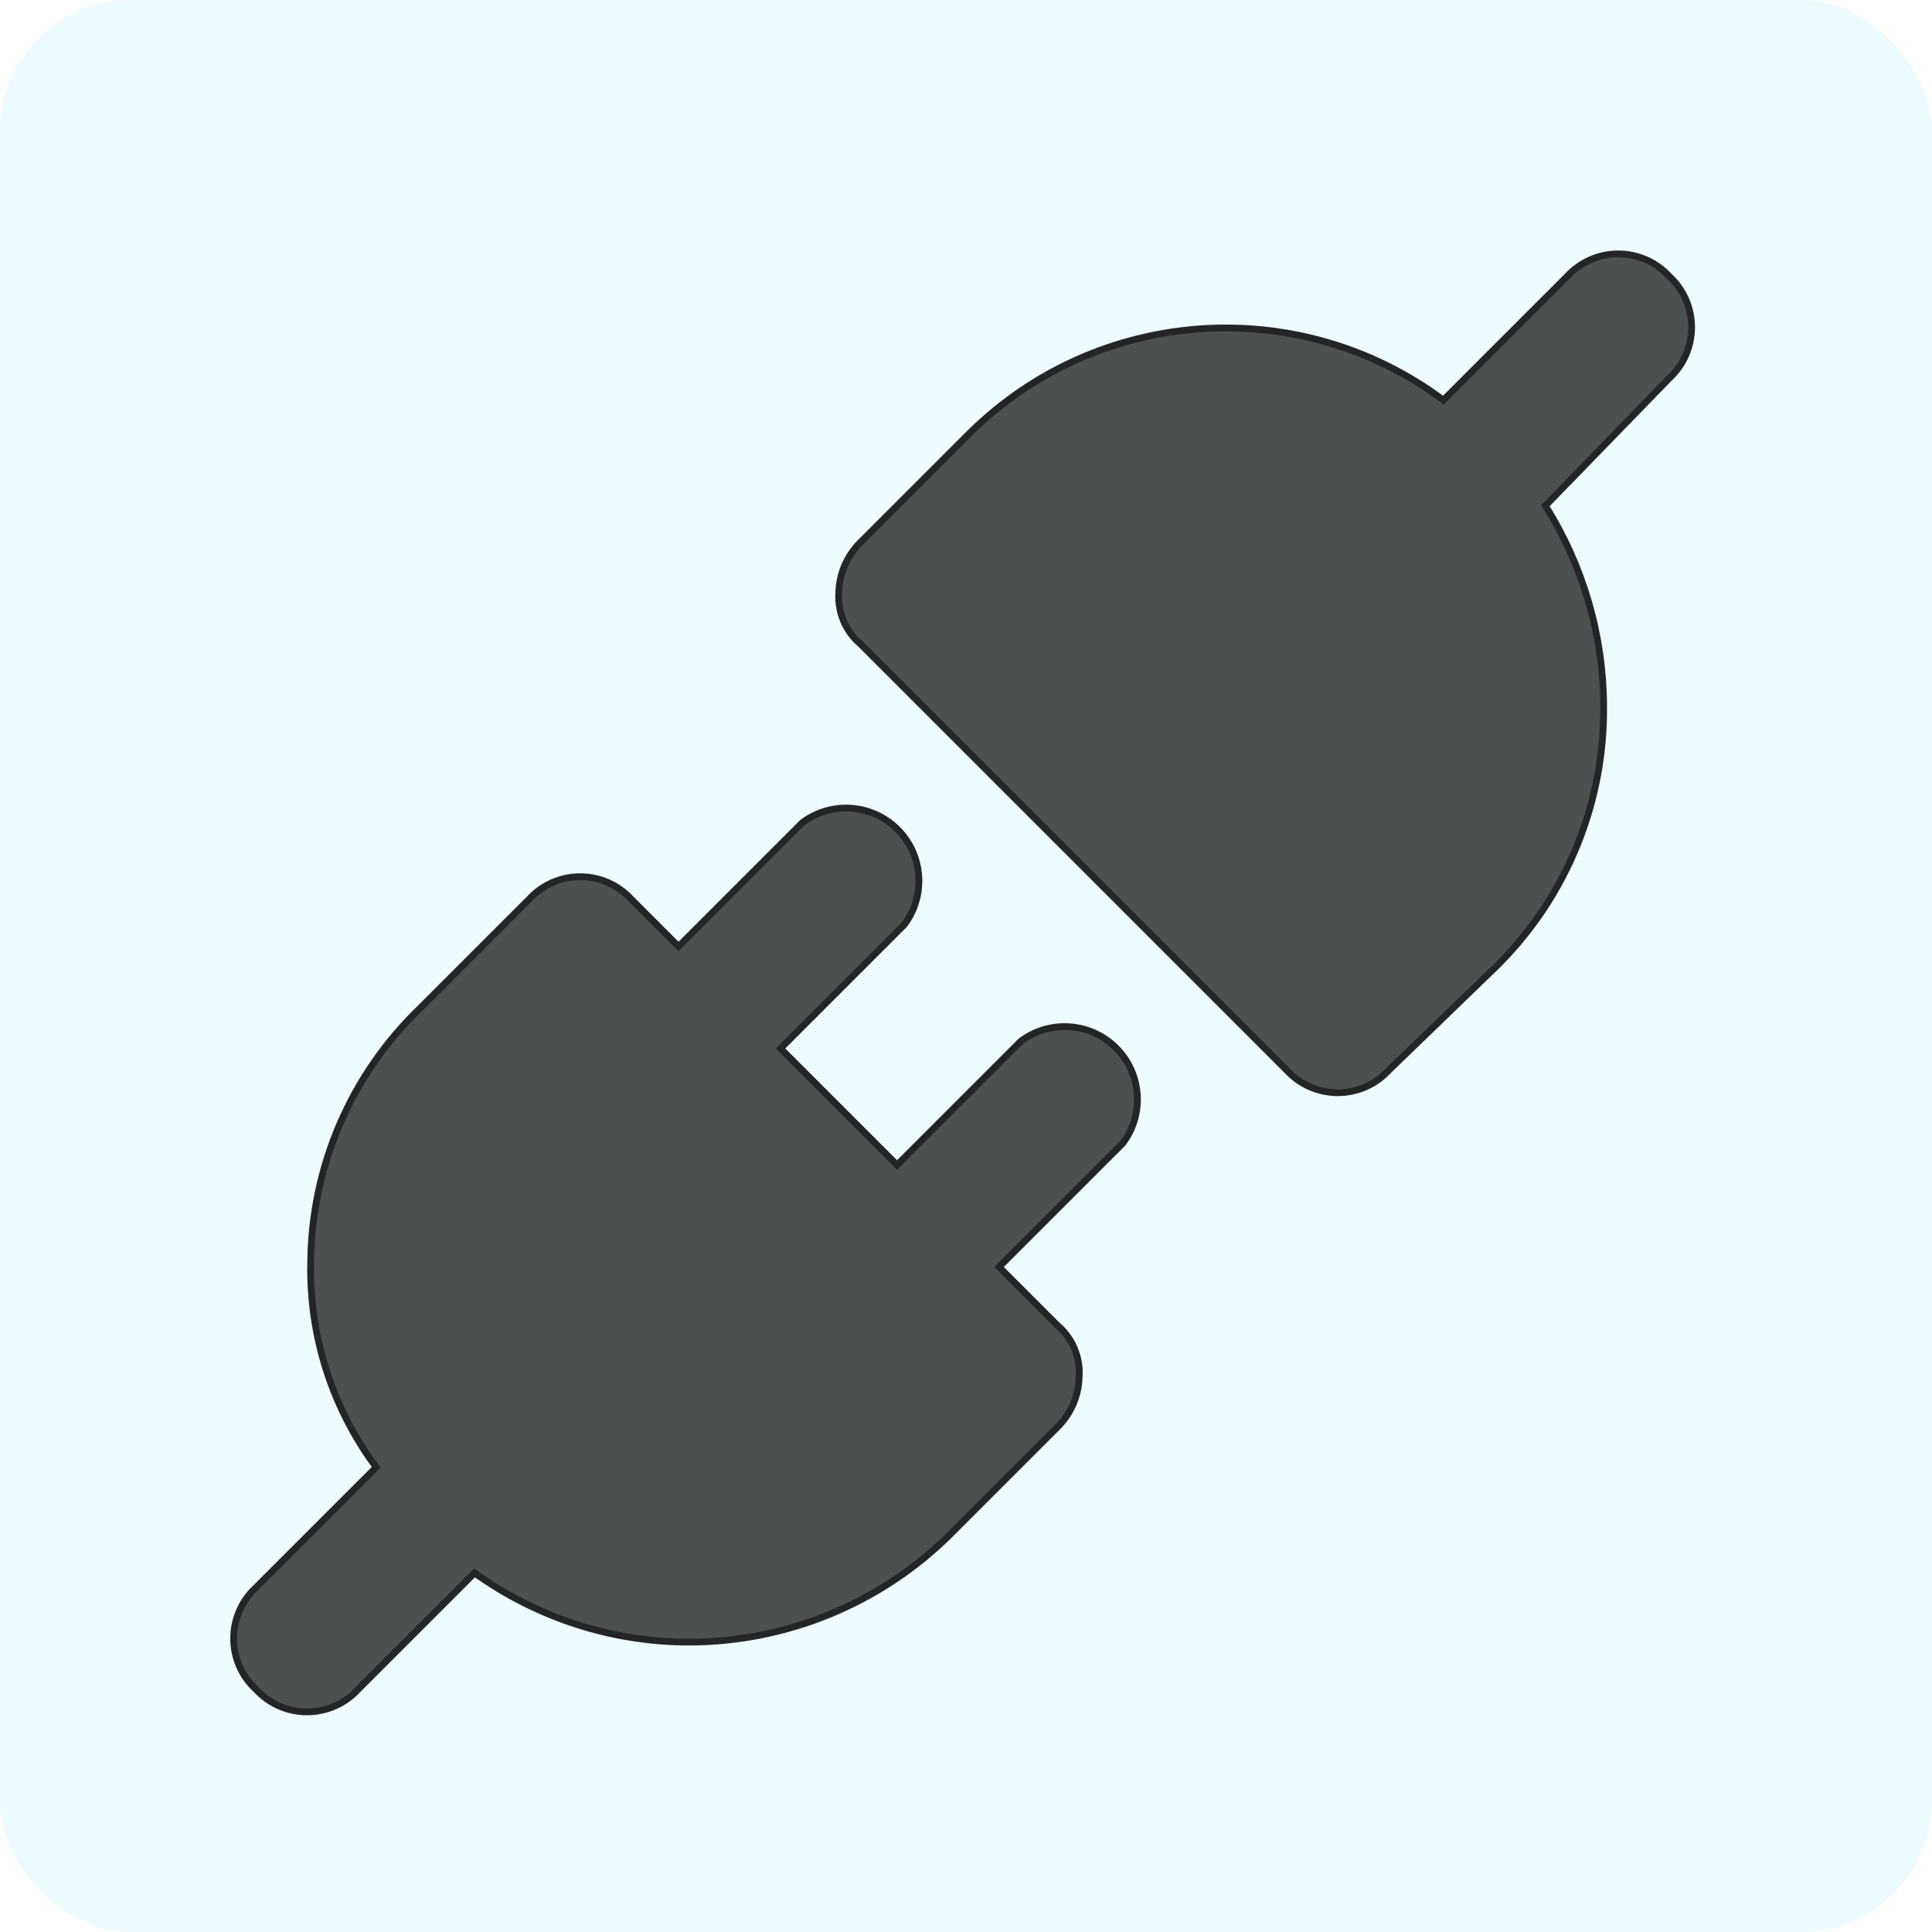 <?xml version="1.0" encoding="UTF-8"?>
<svg width="286px" height="286px" viewBox="0 0 286 286" version="1.1" xmlns="http://www.w3.org/2000/svg" xmlns:xlink="http://www.w3.org/1999/xlink">
    <title>Group 5</title>
    <defs>
        <filter x="3.2%" y="3.9%" width="93.7%" height="93.7%" filterUnits="objectBoundingBox" id="filter-1">
            <feOffset dx="0" dy="2" in="SourceAlpha" result="shadowOffsetOuter1"></feOffset>
            <feGaussianBlur stdDeviation="4" in="shadowOffsetOuter1" result="shadowBlurOuter1"></feGaussianBlur>
            <feColorMatrix values="0 0 0 0 0   0 0 0 0 0   0 0 0 0 0  0 0 0 0.105 0" type="matrix" in="shadowBlurOuter1" result="shadowMatrixOuter1"></feColorMatrix>
            <feMerge>
                <feMergeNode in="shadowMatrixOuter1"></feMergeNode>
                <feMergeNode in="SourceGraphic"></feMergeNode>
            </feMerge>
        </filter>
    </defs>
    <g id="FInal-" stroke="none" strokeWidth="1" fill="none" fill-rule="evenodd">
        <g id="SP" transform="translate(-233, -2860)">
            <g id="Group-5" transform="translate(233, 2860)">
                <rect id="Rectangle" fill-opacity="0.3" fill="#C4F0FF" x="0" y="0" width="286" height="286" rx="19.378"></rect>
                <g id="plug-connect-solid-svgrepo-com" filter="url(#filter-1)" opacity="0.85" transform="translate(13, 14)">
                    <g id="invisible_box">
                        <rect id="Rectangle" x="0" y="0" width="259" height="259"></rect>
                    </g>
                    <g id="horoscope" transform="translate(21.583, 21.583)" fill="#000000" fill-opacity="0.8" fill-rule="nonzero" stroke="#000000" strokeWidth="0.829">
                        <g id="Group">
                            <path d="M116.543,116.543 L98.212,134.875 L80.958,117.622 L99.29,99.29 C102.51,94.997 102.083,88.99 98.288,85.195 C94.494,81.4 88.486,80.974 84.193,84.193 L65.862,102.525 L58.853,95.516 C56.912,93.401 54.174,92.197 51.304,92.197 C48.434,92.197 45.696,93.401 43.756,95.516 L27.581,111.691 C17.322,121.576 11.489,135.186 11.406,149.432 C11.209,160.294 14.623,170.913 21.111,179.626 L3.318,197.418 C1.204,199.358 0,202.097 0,204.967 C0,207.836 1.204,210.575 3.318,212.515 C5.259,214.63 7.997,215.833 10.867,215.833 C13.737,215.833 16.475,214.63 18.415,212.515 L35.668,195.262 C44.936,201.926 56.064,205.51 67.479,205.506 C81.788,205.472 95.52,199.863 105.76,189.87 L121.935,173.695 C123.967,171.704 125.129,168.991 125.17,166.147 C125.342,163.261 124.143,160.464 121.935,158.598 L113.308,149.972 L131.64,131.64 C134.86,127.347 134.433,121.34 130.638,117.545 C126.844,113.75 120.836,113.324 116.543,116.543 Z" id="Path"></path>
                            <path d="M212.515,3.318 C210.575,1.204 207.836,0 204.967,0 C202.097,0 199.358,1.204 197.418,3.318 L179.087,21.65 C157.731,5.733 127.953,7.795 108.995,26.503 L92.82,42.678 C90.788,44.668 89.626,47.382 89.585,50.226 C89.413,53.111 90.612,55.909 92.82,57.774 L155.902,120.857 C157.843,122.971 160.581,124.175 163.451,124.175 C166.321,124.175 169.059,122.971 170.999,120.857 L187.174,105.221 C197.318,95.08 202.953,81.283 202.81,66.94 C202.767,56.443 199.778,46.168 194.183,37.286 L212.515,18.415 C214.63,16.475 215.833,13.737 215.833,10.867 C215.833,7.997 214.63,5.259 212.515,3.318 Z" id="Path"></path>
                        </g>
                    </g>
                </g>
            </g>
        </g>
    </g>
</svg>